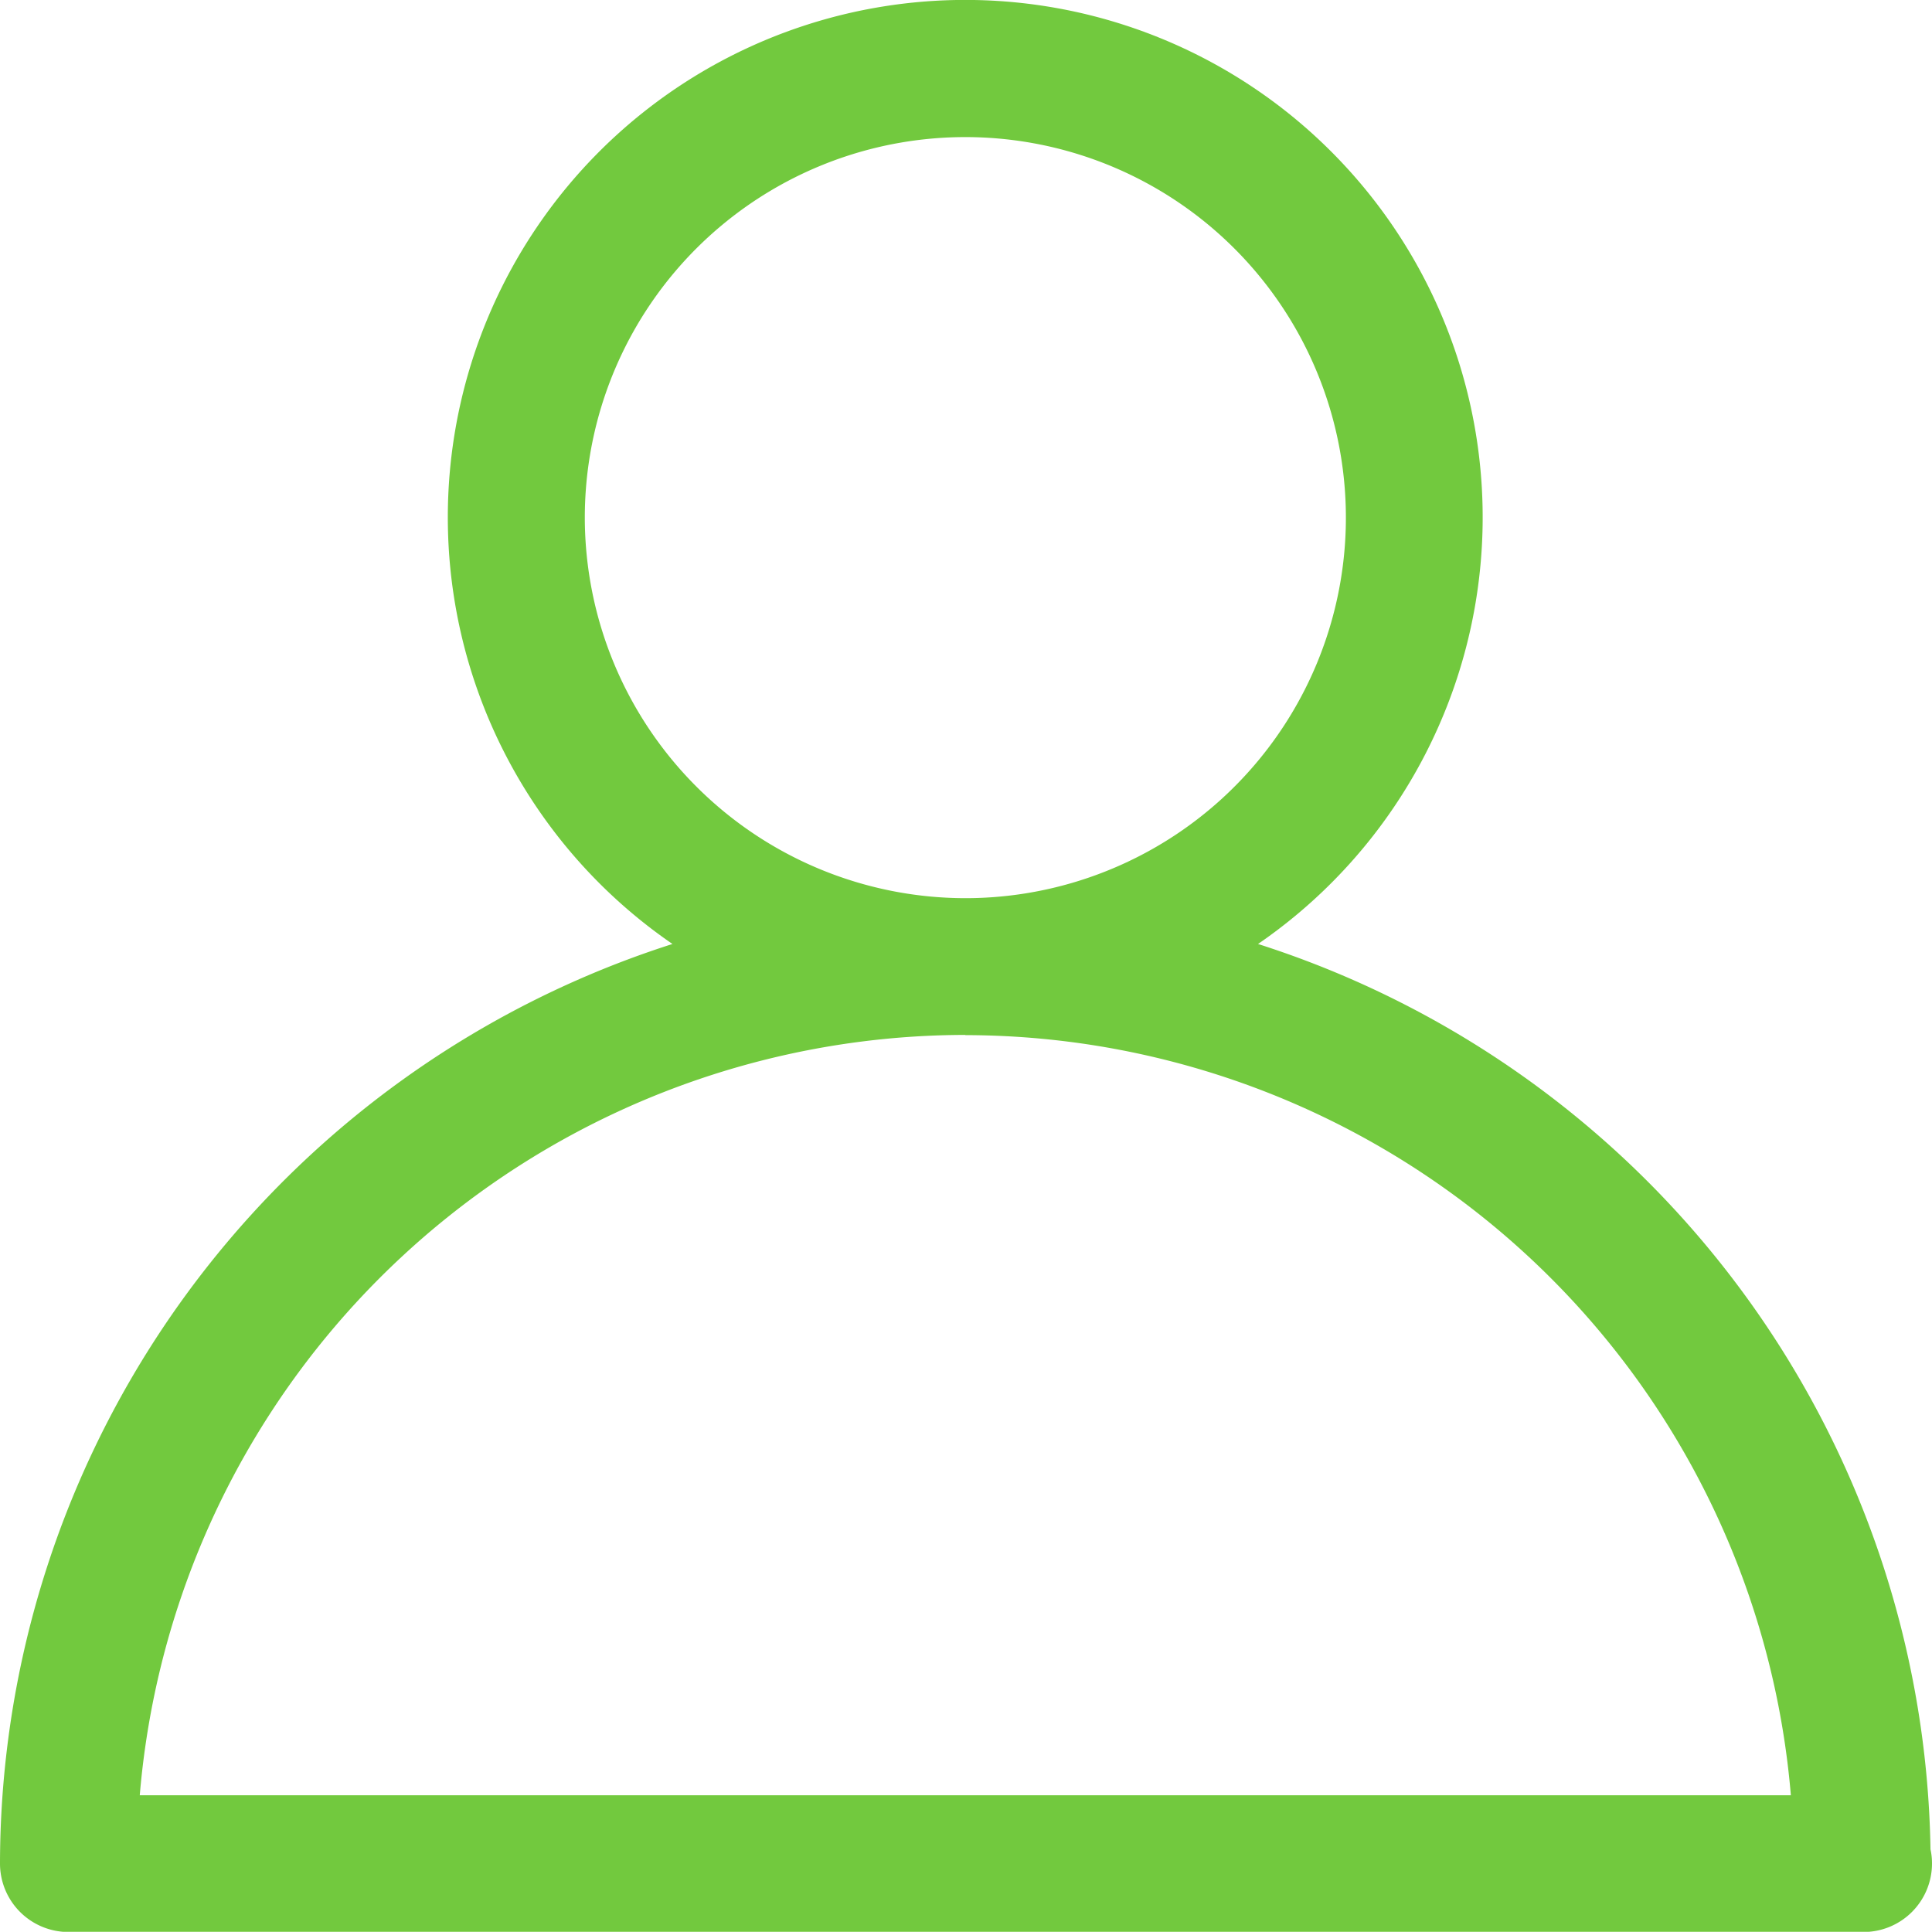 <svg xmlns="http://www.w3.org/2000/svg" width="28.213" height="28.21" viewBox="0 0 28.213 28.21">
  <defs>
    <style>
      .cls-1 {
        fill: #72c93e;
      }
    </style>
  </defs>
  <path id="Path_34" data-name="Path 34" class="cls-1" d="M202.08,161.9a1,1,0,0,0,1,1h26.193a.067.067,0,0,1,.02,0,1,1,0,0,0,1-1,.945.945,0,0,0-.022-.207,14.116,14.116,0,0,0-9.82-13.221,7.556,7.556,0,1,0-8.551,0A14.118,14.118,0,0,0,202.08,161.9Zm8.54-19.653a5.557,5.557,0,1,1,5.557,5.556A5.563,5.563,0,0,1,210.62,142.244Zm5.557,7.556a12.113,12.113,0,0,1,12.055,11.1H204.121A12.113,12.113,0,0,1,216.177,149.8Z" transform="translate(-202.08 -134.687)"/>
</svg>
